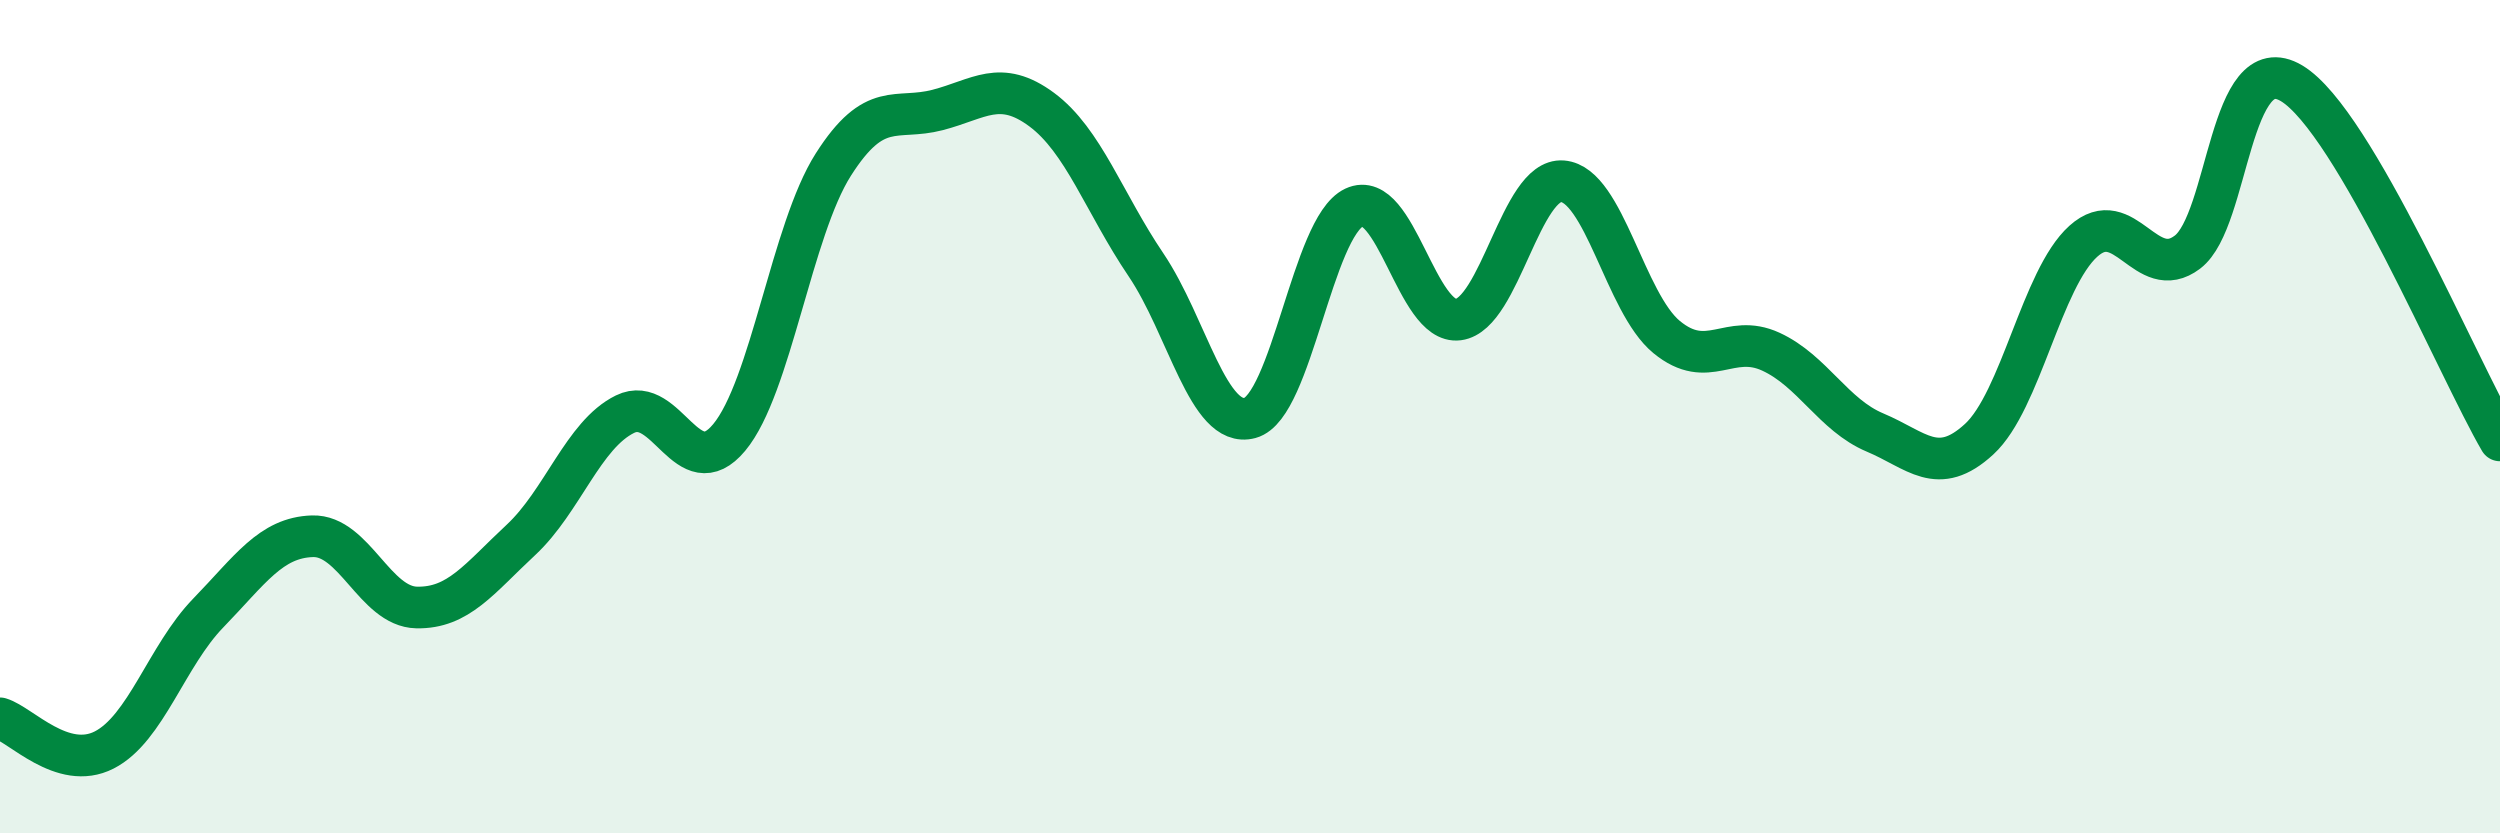 
    <svg width="60" height="20" viewBox="0 0 60 20" xmlns="http://www.w3.org/2000/svg">
      <path
        d="M 0,17.24 C 0.5,17.39 1.5,18.51 2.5,18 C 3.5,17.49 4,15.74 5,14.71 C 6,13.68 6.5,12.9 7.5,12.87 C 8.5,12.84 9,14.56 10,14.58 C 11,14.6 11.5,13.89 12.5,12.96 C 13.5,12.03 14,10.43 15,9.94 C 16,9.45 16.5,11.7 17.5,10.5 C 18.5,9.3 19,5.52 20,3.95 C 21,2.38 21.5,2.9 22.5,2.64 C 23.5,2.38 24,1.89 25,2.63 C 26,3.37 26.5,4.87 27.5,6.35 C 28.5,7.83 29,10.3 30,10.03 C 31,9.76 31.5,5.45 32.5,4.98 C 33.5,4.51 34,7.8 35,7.67 C 36,7.54 36.5,4.27 37.5,4.35 C 38.5,4.43 39,7.27 40,8.09 C 41,8.91 41.5,7.98 42.5,8.44 C 43.5,8.9 44,9.96 45,10.38 C 46,10.8 46.5,11.46 47.5,10.54 C 48.5,9.62 49,6.69 50,5.79 C 51,4.89 51.5,6.81 52.5,6.05 C 53.5,5.29 53.5,1.1 55,2 C 56.5,2.9 59,8.86 60,10.57L60 20L0 20Z"
        fill="#008740"
        opacity="0.1"
        stroke-linecap="round"
        stroke-linejoin="round"
      />
      <path
        d="M 0,17.24 C 0.5,17.39 1.5,18.51 2.5,18 C 3.5,17.49 4,15.74 5,14.71 C 6,13.68 6.5,12.9 7.5,12.87 C 8.5,12.84 9,14.56 10,14.58 C 11,14.6 11.5,13.89 12.5,12.96 C 13.5,12.03 14,10.43 15,9.94 C 16,9.45 16.5,11.7 17.5,10.5 C 18.5,9.3 19,5.52 20,3.95 C 21,2.38 21.5,2.9 22.5,2.64 C 23.5,2.38 24,1.89 25,2.63 C 26,3.37 26.5,4.87 27.5,6.35 C 28.5,7.83 29,10.3 30,10.03 C 31,9.76 31.5,5.45 32.5,4.98 C 33.5,4.51 34,7.8 35,7.67 C 36,7.54 36.5,4.27 37.5,4.35 C 38.5,4.43 39,7.27 40,8.09 C 41,8.91 41.5,7.98 42.5,8.44 C 43.5,8.9 44,9.96 45,10.38 C 46,10.8 46.5,11.46 47.5,10.54 C 48.5,9.62 49,6.69 50,5.79 C 51,4.89 51.5,6.81 52.5,6.05 C 53.5,5.29 53.5,1.1 55,2 C 56.5,2.9 59,8.86 60,10.57"
        stroke="#008740"
        stroke-width="1"
        fill="none"
        stroke-linecap="round"
        stroke-linejoin="round"
      />
    </svg>
  